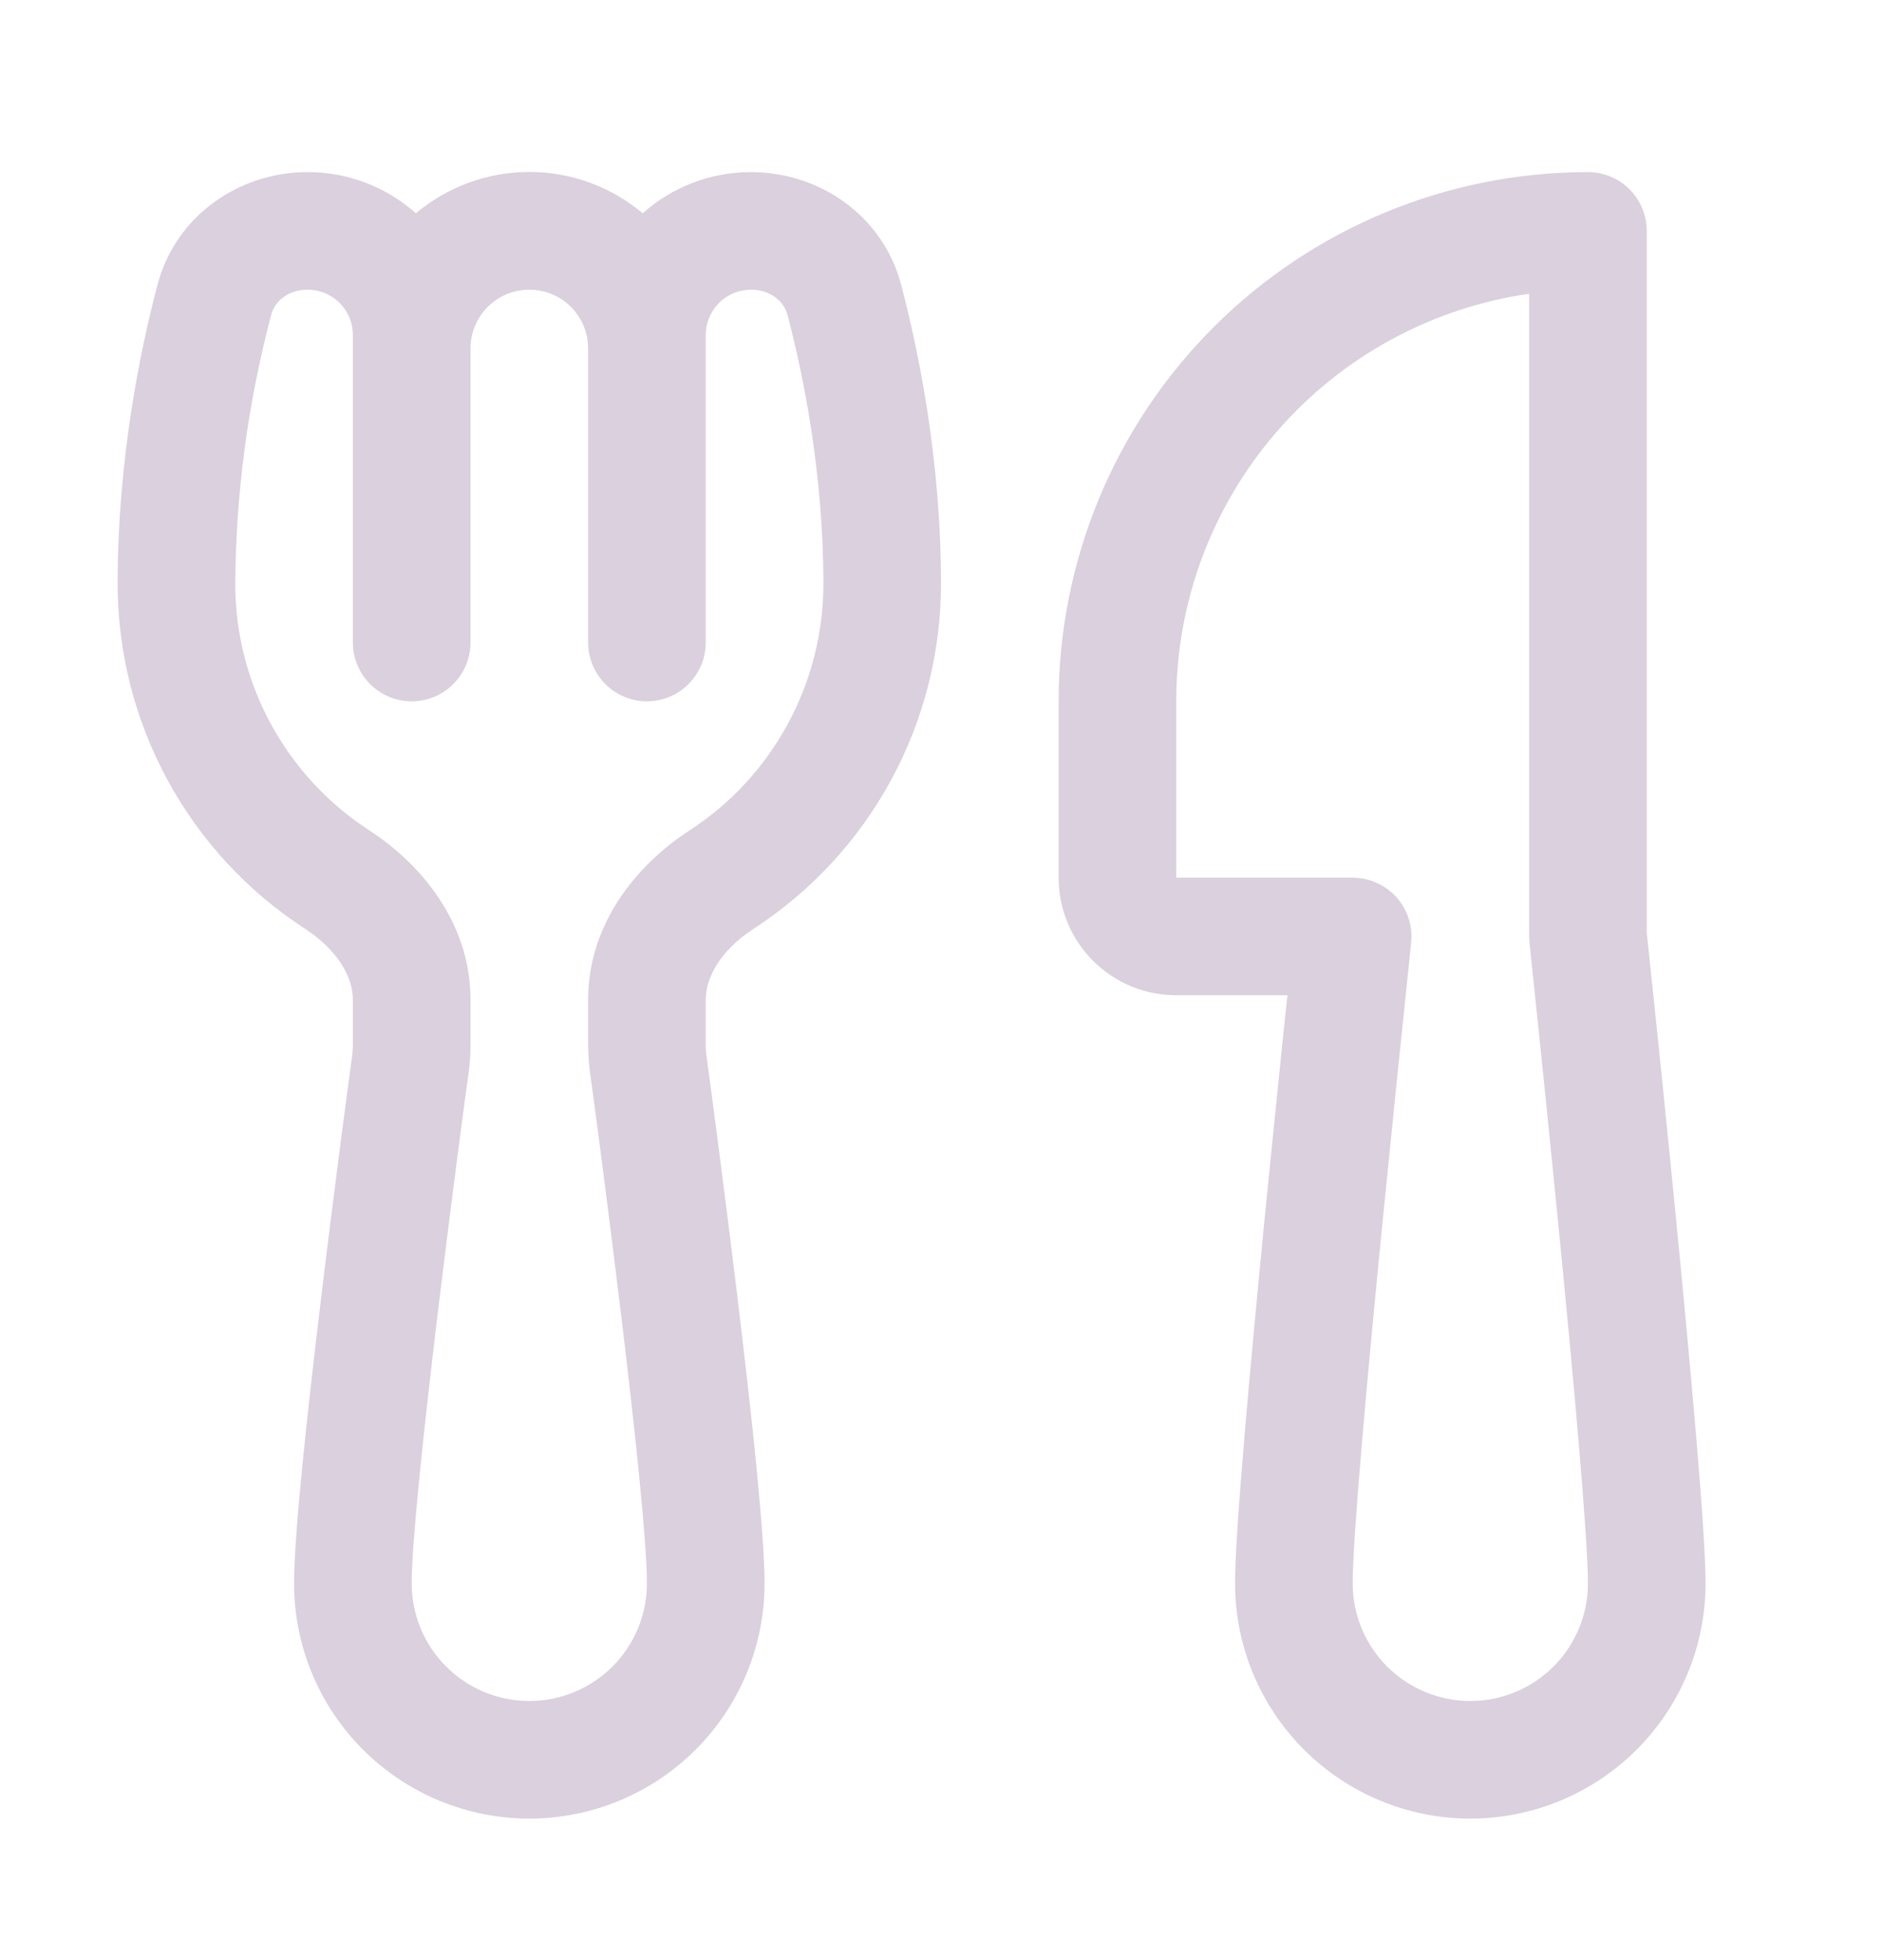 <svg width="24" height="25" viewBox="0 0 24 25" fill="none" xmlns="http://www.w3.org/2000/svg">
<path d="M2.007 3.636C2.243 2.738 3.062 2.195 3.922 2.195C4.454 2.195 4.936 2.394 5.304 2.72C5.709 2.38 6.221 2.193 6.75 2.193C7.279 2.193 7.791 2.38 8.196 2.72C8.576 2.381 9.068 2.194 9.578 2.195C10.438 2.195 11.258 2.738 11.493 3.636C11.718 4.494 12 5.877 12 7.445C12 8.32 11.781 9.181 11.363 9.95C10.945 10.72 10.342 11.372 9.607 11.848C9.201 12.114 9 12.456 9 12.748V13.342C9 13.377 9.002 13.409 9.006 13.441C9.057 13.813 9.242 15.195 9.414 16.628C9.584 18.033 9.75 19.566 9.75 20.195C9.75 20.99 9.434 21.753 8.871 22.316C8.309 22.878 7.546 23.195 6.75 23.195C5.954 23.195 5.191 22.878 4.629 22.316C4.066 21.753 3.75 20.99 3.75 20.195C3.75 19.564 3.917 18.035 4.086 16.628C4.258 15.195 4.443 13.813 4.494 13.441L4.5 13.342V12.748C4.5 12.456 4.299 12.114 3.893 11.848C3.158 11.372 2.555 10.72 2.137 9.95C1.719 9.181 1.5 8.32 1.5 7.445C1.5 5.877 1.782 4.494 2.007 3.636ZM9 8.195C9 8.393 8.921 8.584 8.78 8.725C8.64 8.866 8.449 8.945 8.25 8.945C8.051 8.945 7.86 8.866 7.72 8.725C7.579 8.584 7.5 8.393 7.5 8.195V4.445C7.5 4.246 7.421 4.055 7.28 3.914C7.14 3.774 6.949 3.695 6.75 3.695C6.551 3.695 6.36 3.774 6.22 3.914C6.079 4.055 6 4.246 6 4.445V8.195C6 8.393 5.921 8.584 5.78 8.725C5.64 8.866 5.449 8.945 5.25 8.945C5.051 8.945 4.86 8.866 4.72 8.725C4.579 8.584 4.5 8.393 4.5 8.195V4.272C4.5 4.119 4.439 3.972 4.331 3.864C4.223 3.755 4.076 3.695 3.922 3.695C3.674 3.695 3.502 3.843 3.458 4.017C3.162 5.136 3.008 6.287 3 7.445C3 8.07 3.156 8.686 3.455 9.235C3.754 9.785 4.185 10.251 4.71 10.591C5.369 11.019 6 11.771 6 12.748V13.342C6 13.443 5.994 13.543 5.981 13.643C5.929 14.011 5.747 15.384 5.575 16.808C5.402 18.255 5.25 19.678 5.25 20.195C5.25 20.592 5.408 20.974 5.689 21.255C5.971 21.537 6.352 21.695 6.75 21.695C7.148 21.695 7.529 21.537 7.811 21.255C8.092 20.974 8.25 20.592 8.25 20.195C8.25 19.678 8.1 18.255 7.925 16.806C7.753 15.384 7.571 14.011 7.519 13.641C7.508 13.542 7.502 13.443 7.5 13.344V12.75C7.5 11.772 8.132 11.021 8.79 10.593C9.315 10.253 9.747 9.786 10.045 9.236C10.344 8.686 10.5 8.07 10.5 7.445C10.5 6.047 10.248 4.799 10.043 4.017C9.998 3.845 9.825 3.695 9.578 3.695C9.424 3.695 9.277 3.755 9.169 3.864C9.061 3.972 9 4.119 9 4.272V8.195ZM13.5 8.945C13.5 7.154 14.211 5.437 15.477 4.172C16.743 2.906 18.46 2.195 20.25 2.195C20.449 2.195 20.64 2.274 20.78 2.414C20.921 2.555 21 2.746 21 2.945V11.904L21.029 12.169C21.148 13.289 21.262 14.409 21.372 15.53C21.556 17.413 21.75 19.526 21.75 20.195C21.75 20.99 21.434 21.753 20.871 22.316C20.309 22.878 19.546 23.195 18.75 23.195C17.954 23.195 17.191 22.878 16.629 22.316C16.066 21.753 15.75 20.99 15.75 20.195C15.75 19.526 15.944 17.413 16.128 15.53C16.223 14.574 16.317 13.659 16.387 12.981L16.418 12.694H15C14.602 12.694 14.221 12.537 13.939 12.255C13.658 11.974 13.5 11.592 13.5 11.194V8.945ZM17.995 12.024L17.964 12.327C17.847 13.443 17.733 14.56 17.622 15.677C17.431 17.607 17.25 19.622 17.25 20.195C17.25 20.592 17.408 20.974 17.689 21.255C17.971 21.537 18.352 21.695 18.75 21.695C19.148 21.695 19.529 21.537 19.811 21.255C20.092 20.974 20.25 20.592 20.25 20.195C20.25 19.62 20.069 17.607 19.878 15.677C19.768 14.56 19.654 13.443 19.536 12.327L19.505 12.025L19.5 11.944V3.747C18.25 3.927 17.107 4.552 16.281 5.507C15.454 6.461 15 7.682 15 8.945V11.194H17.25C17.355 11.195 17.459 11.217 17.555 11.26C17.651 11.302 17.737 11.365 17.808 11.443C17.878 11.521 17.931 11.614 17.963 11.714C17.996 11.814 18.007 11.919 17.995 12.024Z" fill="#DBD0DD"/>
</svg>
